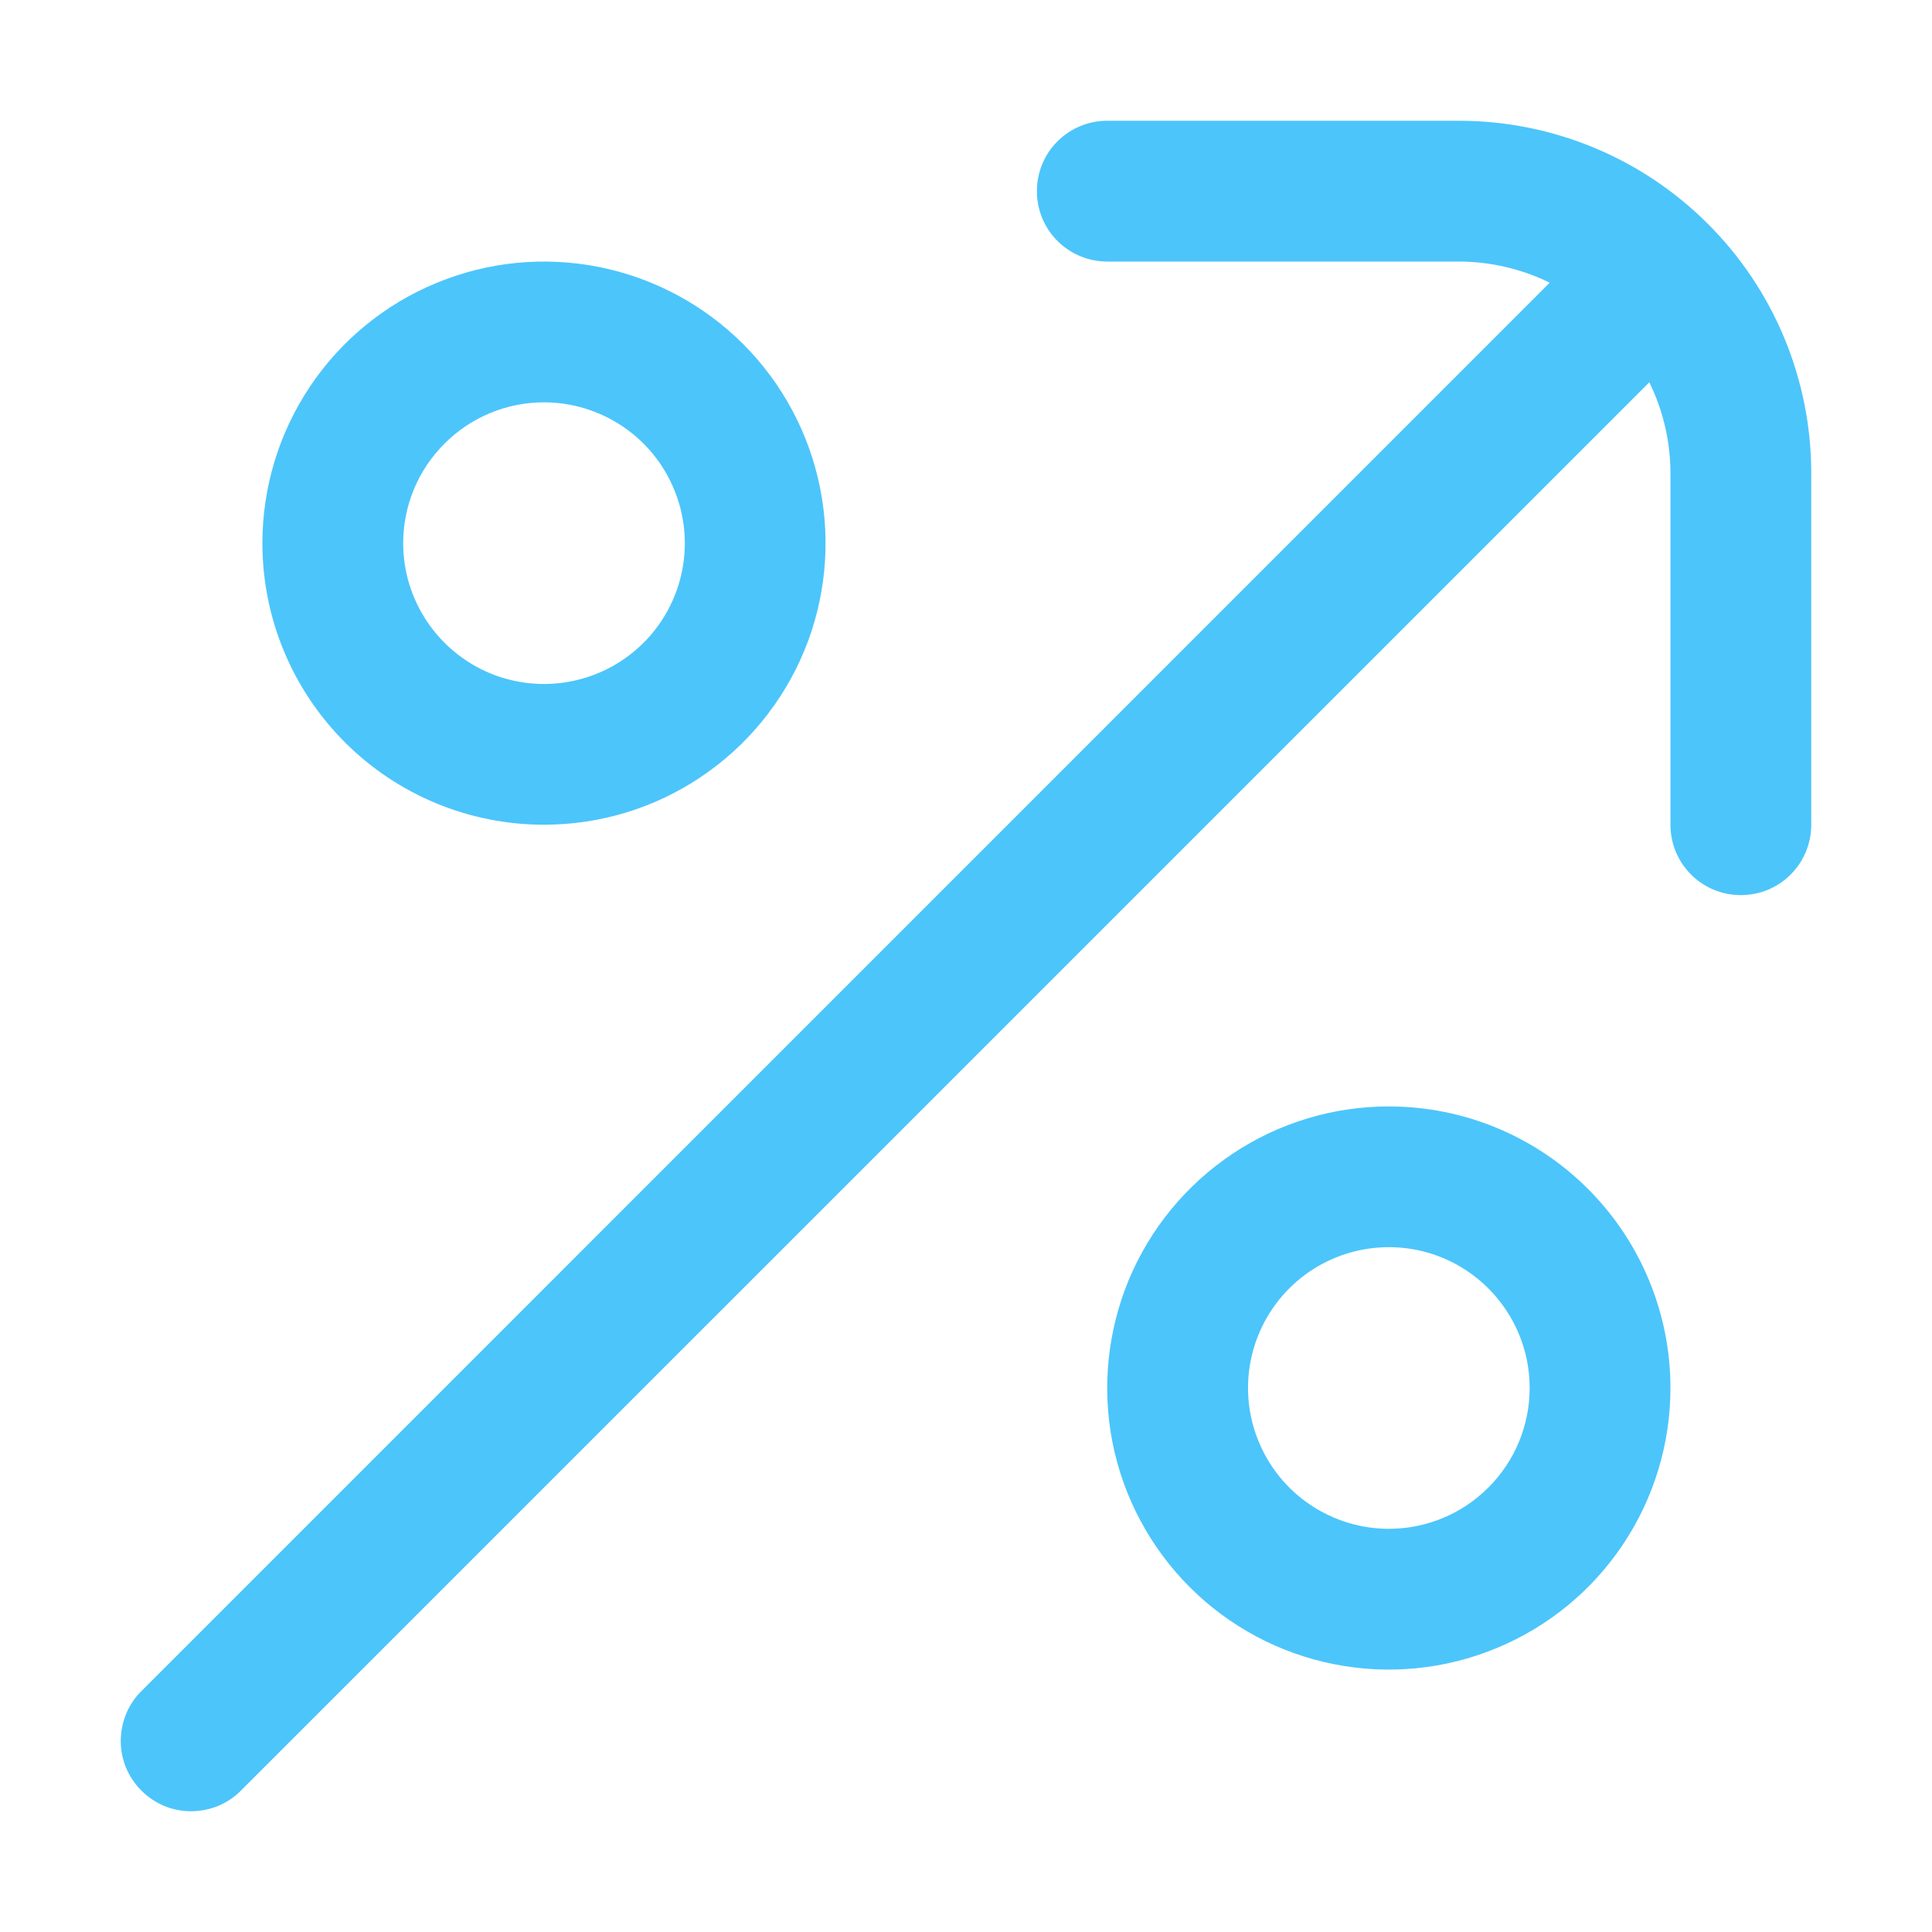 <svg width="16" height="16" viewBox="0 0 16 16" fill="none" xmlns="http://www.w3.org/2000/svg">
<path d="M12.085 1H9.17C9.015 1 8.867 1.061 8.757 1.171C8.648 1.28 8.587 1.428 8.587 1.583C8.587 1.738 8.648 1.886 8.757 1.995C8.867 2.105 9.015 2.166 9.17 2.166H12.085C12.345 2.167 12.601 2.227 12.834 2.341L1.178 13.998C1.122 14.051 1.078 14.116 1.047 14.187C1.017 14.258 1.001 14.335 1 14.412C0.999 14.489 1.014 14.566 1.043 14.638C1.073 14.709 1.116 14.774 1.171 14.829C1.226 14.884 1.291 14.927 1.362 14.957C1.434 14.986 1.511 15.001 1.588 15C1.666 14.999 1.742 14.983 1.813 14.953C1.884 14.922 1.949 14.878 2.002 14.822L13.659 3.166C13.773 3.399 13.833 3.655 13.834 3.915V6.83C13.834 6.985 13.895 7.133 14.005 7.243C14.114 7.352 14.262 7.413 14.417 7.413C14.572 7.413 14.72 7.352 14.829 7.243C14.939 7.133 15 6.985 15 6.83V3.915C14.999 3.142 14.692 2.401 14.145 1.855C13.599 1.308 12.858 1.001 12.085 1V1Z" fill="#4CC5FB"/>
<path d="M4.505 6.83C4.966 6.83 5.417 6.694 5.801 6.437C6.184 6.181 6.483 5.817 6.66 5.391C6.836 4.965 6.882 4.496 6.792 4.043C6.702 3.591 6.48 3.175 6.154 2.849C5.828 2.523 5.412 2.301 4.96 2.211C4.508 2.121 4.039 2.167 3.613 2.344C3.187 2.52 2.822 2.819 2.566 3.203C2.31 3.586 2.173 4.037 2.173 4.498C2.173 5.117 2.419 5.71 2.856 6.147C3.293 6.585 3.887 6.83 4.505 6.83ZM4.505 3.332C4.736 3.332 4.961 3.401 5.153 3.529C5.345 3.657 5.494 3.839 5.582 4.052C5.671 4.265 5.694 4.5 5.649 4.726C5.604 4.952 5.493 5.16 5.33 5.323C5.167 5.486 4.959 5.597 4.733 5.642C4.506 5.687 4.272 5.664 4.059 5.576C3.846 5.487 3.664 5.338 3.536 5.146C3.407 4.954 3.339 4.729 3.339 4.498C3.339 4.189 3.462 3.892 3.681 3.674C3.899 3.455 4.196 3.332 4.505 3.332Z" fill="#4CC5FB"/>
<path d="M11.502 9.163C11.041 9.163 10.59 9.299 10.206 9.556C9.823 9.812 9.524 10.176 9.347 10.602C9.171 11.028 9.124 11.497 9.214 11.95C9.304 12.402 9.527 12.818 9.853 13.144C10.179 13.47 10.594 13.692 11.047 13.782C11.499 13.872 11.968 13.826 12.394 13.649C12.82 13.473 13.185 13.174 13.441 12.79C13.697 12.407 13.834 11.956 13.834 11.495C13.834 10.876 13.588 10.283 13.151 9.846C12.713 9.408 12.12 9.163 11.502 9.163ZM11.502 12.661C11.271 12.661 11.046 12.592 10.854 12.464C10.662 12.336 10.513 12.154 10.425 11.941C10.336 11.728 10.313 11.493 10.358 11.267C10.403 11.041 10.514 10.833 10.677 10.67C10.84 10.507 11.048 10.396 11.274 10.351C11.501 10.306 11.735 10.329 11.948 10.417C12.161 10.506 12.343 10.655 12.471 10.847C12.6 11.039 12.668 11.264 12.668 11.495C12.668 11.804 12.545 12.101 12.326 12.319C12.108 12.538 11.811 12.661 11.502 12.661Z" fill="#4CC5FB"/>
</svg>
